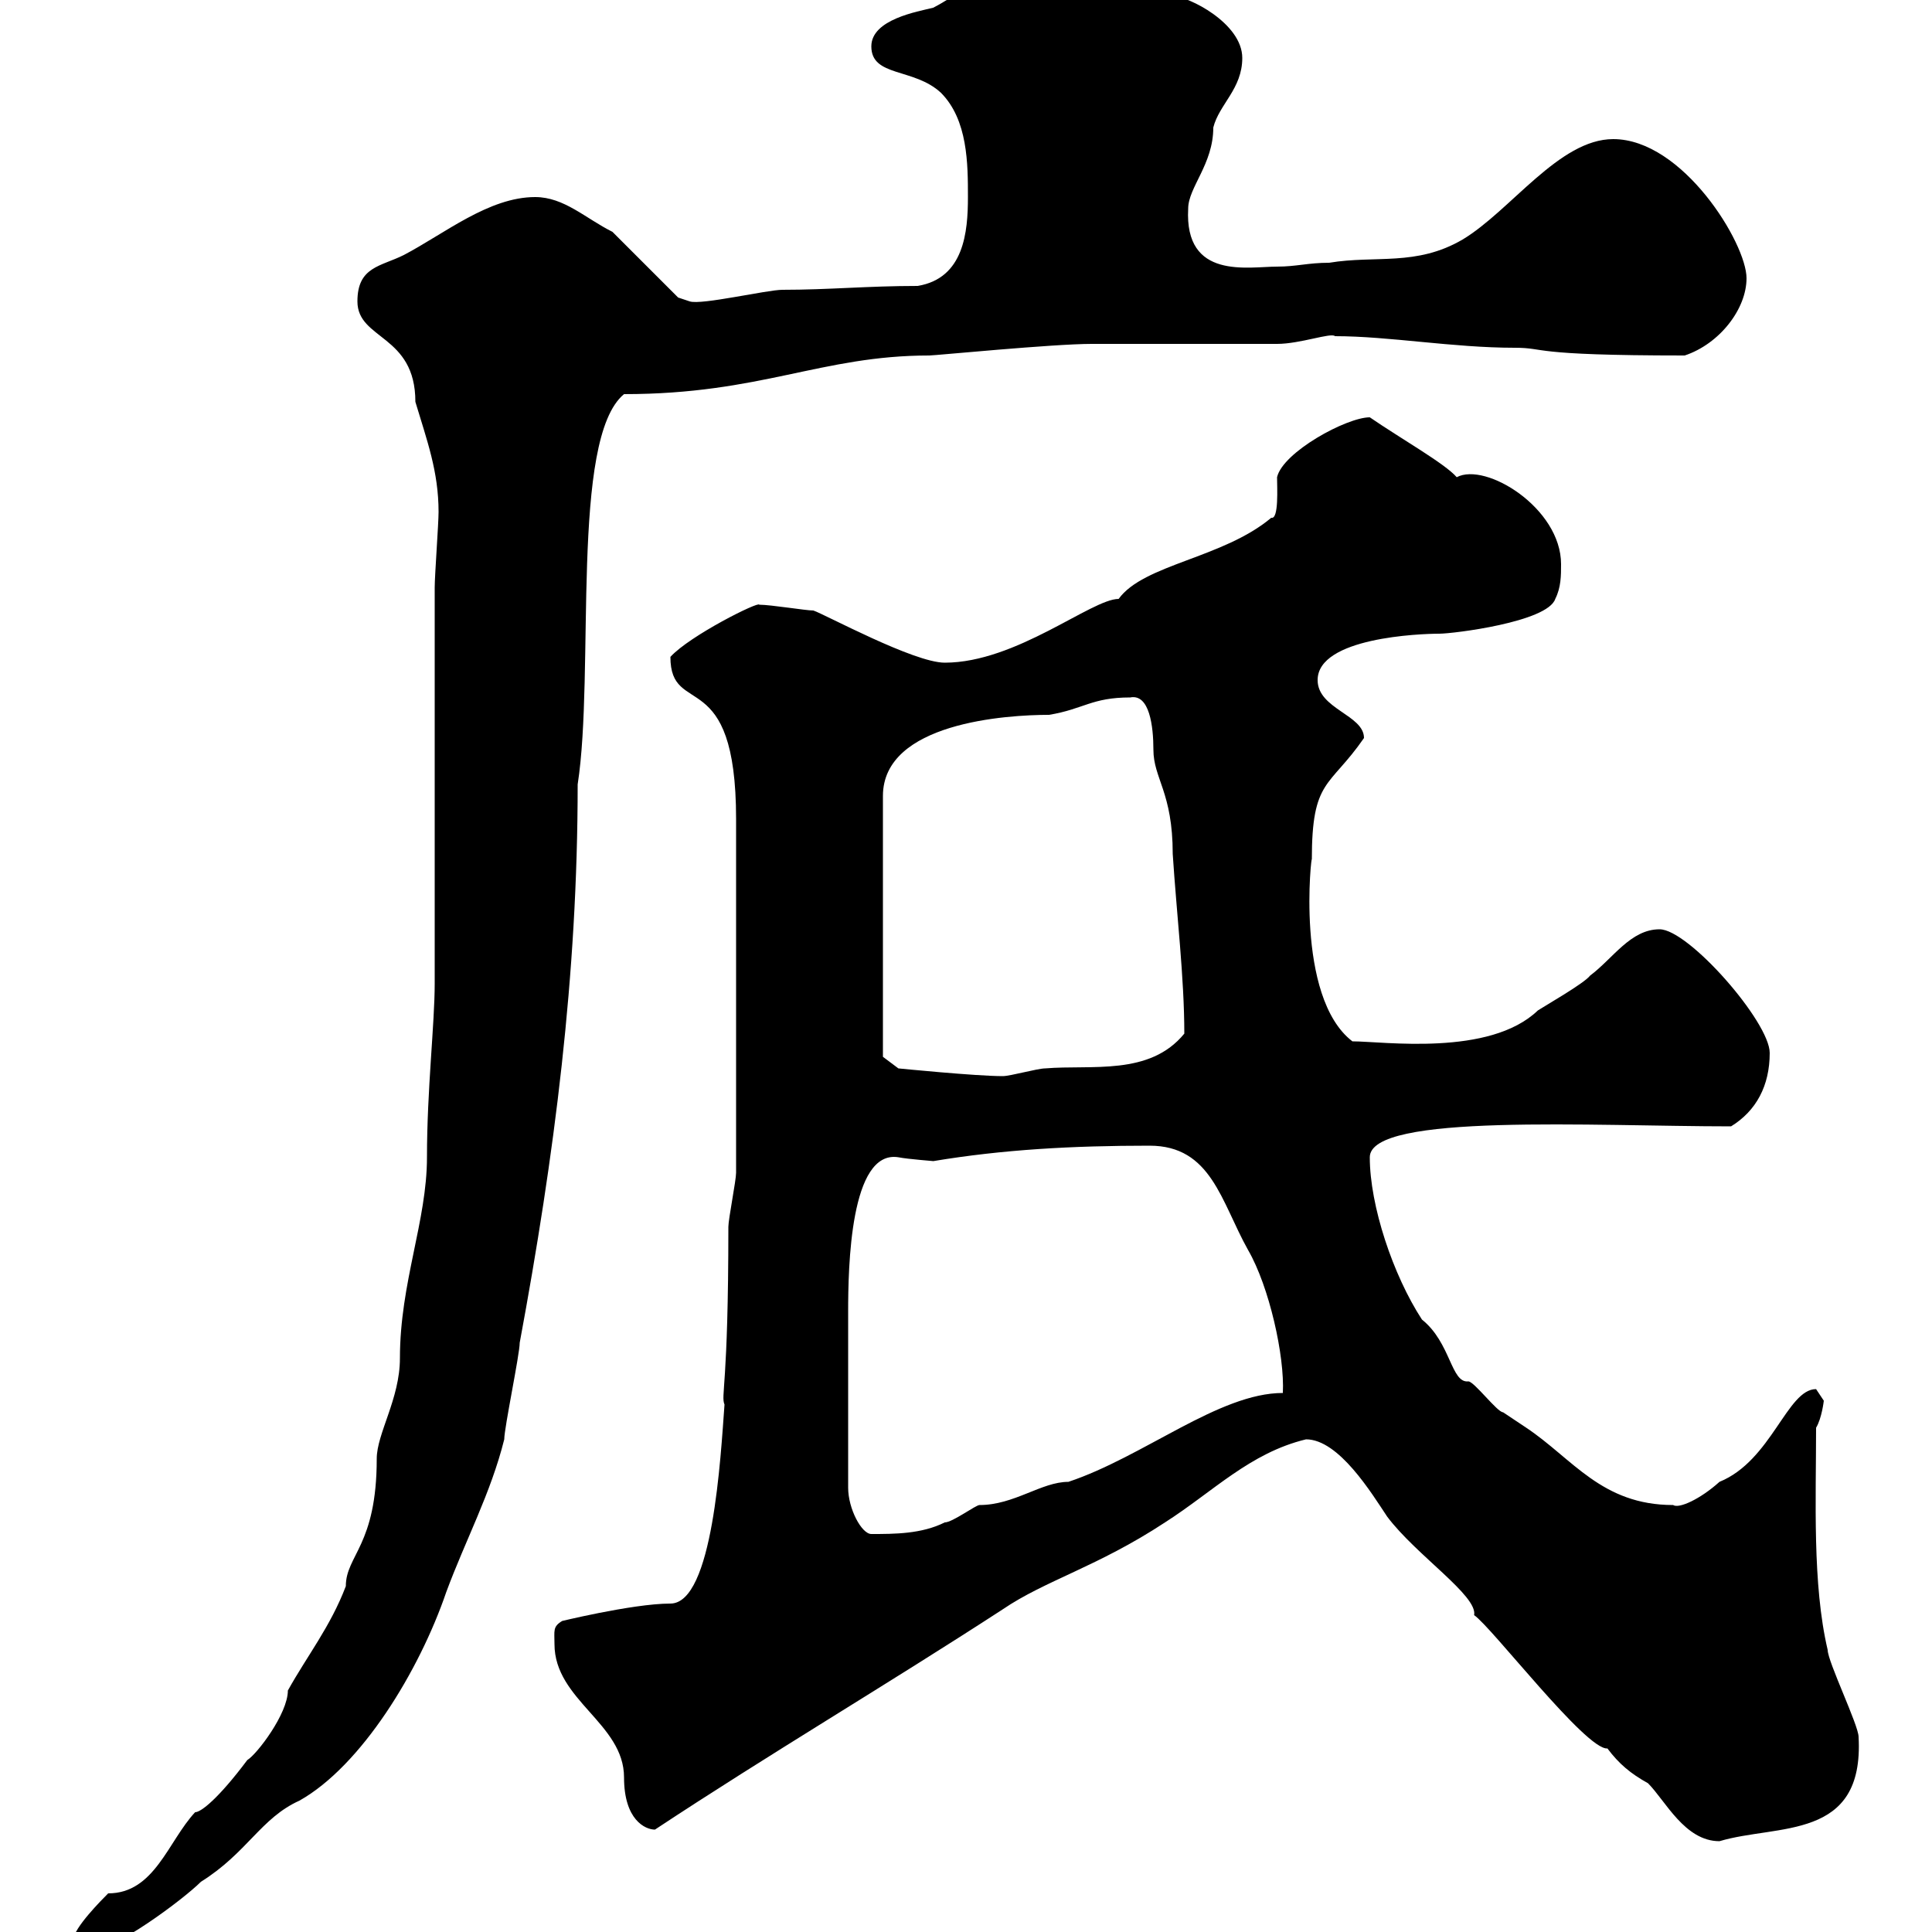 <svg xmlns="http://www.w3.org/2000/svg" xmlns:xlink="http://www.w3.org/1999/xlink" width="300" height="300"><path d="M11.40 301.20C11.40 303 14.10 303 13.80 303C17.70 303 28.50 294.90 31.20 292.20C38.40 287.70 40.50 282.30 46.50 279.60C56.10 274.20 65.10 259.50 69.30 247.20C72.30 239.10 76.20 231.90 78.30 223.50C78.30 221.70 80.70 210.30 80.70 208.50C86.10 179.40 89.70 151.50 89.70 121.80C92.40 104.40 88.50 68.10 96.90 61.20C118.20 61.20 127.50 55.20 144.30 55.20C145.20 55.20 163.50 53.40 169.50 53.40C173.70 53.40 193.80 53.40 198.30 53.40C201.90 53.40 206.70 51.60 207.30 52.20C215.70 52.20 225.60 54 235.20 54C240.30 54 237 55.20 261.60 55.20C267 53.40 271.20 48 271.20 43.20C271.20 37.80 261.30 21.60 250.50 21.60C242.10 21.60 234.60 32.70 227.10 37.20C219.90 41.40 213.60 39.60 206.40 40.80C203.10 40.80 201.30 41.40 198.30 41.40C193.80 41.40 183.90 43.50 184.50 32.40C184.50 29.10 188.40 25.50 188.40 19.80C189.30 16.20 192.90 13.80 192.90 9C192.90 3.60 184.50-0.60 182.10-0.60C173.70-0.60 156.30-3.30 157.50-3.60C151.80-3.90 148.50-0.60 144.90 1.20C142.50 1.80 135.30 3 135.30 7.20C135.30 12 141.90 10.50 146.10 14.40C150.30 18.60 150.30 25.50 150.30 30.60C150.30 36 149.70 43.20 142.50 44.40C134.70 44.40 128.70 45 121.50 45C119.10 45 108.90 47.40 107.10 46.80L105.30 46.20L95.10 36C90.90 33.90 87.60 30.60 83.10 30.60C75.90 30.60 69 36.30 62.70 39.60C59.10 41.40 55.50 41.40 55.50 46.80C55.50 52.80 64.50 51.90 64.50 62.40C66.30 68.40 68.10 73.20 68.10 79.50C68.10 81.30 67.50 89.40 67.50 91.20L67.50 152.70C67.50 159 66.30 169.20 66.30 179.70C66.30 189.60 62.10 199.20 62.10 210.90C62.10 217.20 58.50 222.60 58.50 226.50C58.50 240 53.70 241.50 53.70 246.30C51.30 252.60 47.70 257.10 44.70 262.50C44.70 266.10 39.90 272.40 38.40 273.30C33.90 279.30 31.20 281.40 30.30 281.40C26.10 285.90 24 294 16.80 294C15.90 294.90 11.40 299.40 11.40 301.20ZM202.80 223.50C207.90 223.50 213 231.90 215.40 235.50C219.90 241.50 229.50 247.80 228.90 250.80C231.60 252.60 246.30 271.80 249.60 271.50C251.40 273.90 253.20 275.40 255.90 276.90C258.60 279.60 261.60 285.90 267 285.90C276 283.20 289.50 285.90 288.60 269.70C288.60 267.90 283.80 258 283.80 256.20C281.40 246 282 232.80 282 221.70C282.90 220.20 283.20 217.50 283.20 217.50C283.20 217.50 282 215.70 282 215.70C277.50 215.70 275.10 226.80 267 230.10C264 232.80 260.70 234.30 259.80 233.70C248.70 233.70 244.20 226.50 237 221.70C237 221.70 234.30 219.90 233.40 219.30C232.50 219.30 228.90 214.50 228 214.50C225.30 214.80 225.30 208.50 220.80 204.90C216.30 198 212.70 187.20 212.70 179.70C212.70 172.80 247.50 174.90 268.80 174.90C272.70 172.50 274.80 168.60 274.80 163.50C274.80 158.70 262.20 144.30 257.70 144.30C253.20 144.30 250.50 148.80 246.90 151.50C246 152.70 239.70 156.30 238.80 156.90C231.30 164.10 214.80 161.70 210 161.70C201 154.80 203.70 132 203.70 133.50C203.70 120.90 206.40 122.40 211.80 114.60C211.80 111 204.60 110.10 204.60 105.60C204.60 99 220.50 98.40 223.50 98.40C225.60 98.40 240.30 96.60 241.50 93C242.40 91.20 242.40 89.40 242.40 87.60C242.40 78.90 230.70 71.70 226.20 74.10C224.40 72 217.50 68.10 212.70 64.80C209.10 64.80 199.20 70.20 198.30 74.10C198.30 75.60 198.60 80.70 197.40 80.40C189.90 86.70 177.60 87.60 173.70 93C169.50 93 157.80 102.90 146.70 102.90C141.90 102.90 128.10 95.40 126.30 94.80C125.10 94.80 119.70 93.90 117.90 93.90C117.90 93.30 107.10 98.70 104.10 102C104.10 111.60 114.30 102.90 114.30 127.20L114.30 182.10C114.30 183.30 113.10 189.30 113.10 190.50C113.10 215.40 111.90 216.60 112.50 218.10C111.90 226.20 110.70 249 104.10 249C98.10 249 86.10 252 87.30 251.70C85.80 252.60 86.10 253.20 86.10 255.30C86.10 264 96.90 267.60 96.90 276C96.90 282.60 100.20 284.10 101.70 284.10C119.40 272.40 137.70 261.60 155.70 249.90C162.30 245.40 170.40 243.30 180.90 236.40C188.40 231.60 194.10 225.60 202.80 223.50ZM131.70 231C131.70 219.60 131.70 209.10 131.70 203.70C131.70 196.80 132 178.50 139.50 179.70C141 180 145.20 180.30 144.90 180.30C155.70 178.50 166.50 177.90 178.50 177.90C188.10 177.90 189.60 186.60 193.80 194.10C197.10 199.80 199.50 210.60 199.20 216.30C189.30 216.30 177.60 226.20 165.90 230.10C161.70 230.10 157.50 233.70 152.10 233.70C151.50 233.70 147.90 236.40 146.70 236.40C143.10 238.20 138.90 238.20 135.30 238.20C133.80 238.20 131.70 234.30 131.70 231ZM137.10 164.10L137.10 123.60C137.10 112.20 156.30 111 162.90 111C168.30 110.10 169.50 108.30 175.50 108.30C178.50 107.70 179.10 112.80 179.10 116.40C179.10 120.90 182.10 123 182.10 132.60C182.70 141.90 183.90 151.80 183.90 160.50C178.50 167.10 169.50 165.30 162.30 165.90C161.10 165.90 156.90 167.10 155.70 167.10C151.50 167.10 139.50 165.90 139.50 165.90Z"/></svg>